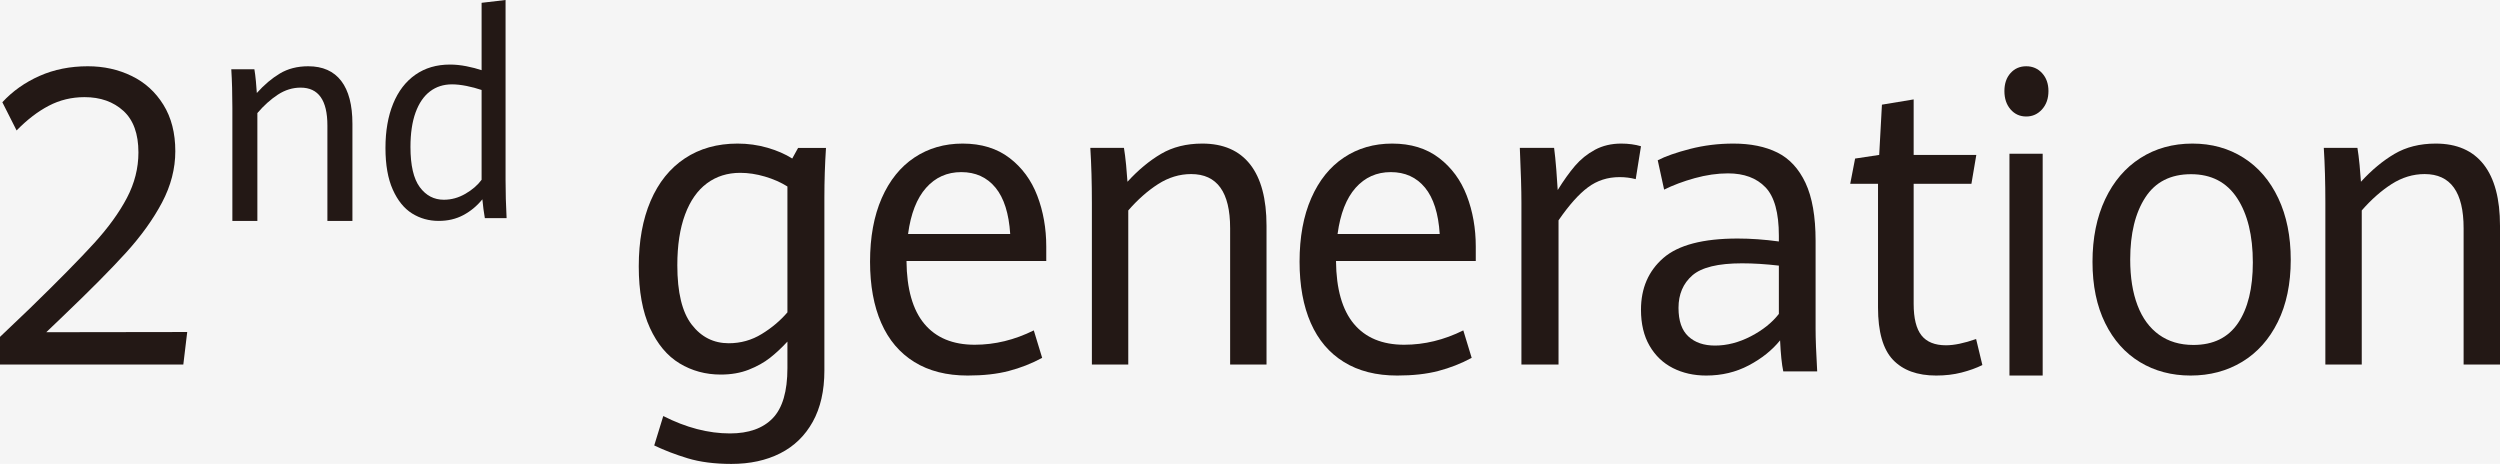 <?xml version="1.0" encoding="UTF-8"?>
<svg width="97px" height="18px" viewBox="0 0 97 18" version="1.1" xmlns="http://www.w3.org/2000/svg" xmlns:xlink="http://www.w3.org/1999/xlink">
    <title>HUAWEI-CD34-PC-EN-keyboard-match-04</title>
    <g id="页面-1" stroke="none" stroke-width="1" fill="none" fill-rule="evenodd">
        <g id="CD34—PC—EN" transform="translate(-439, -9358)">
            <rect id="矩形" fill="#FFFFFF" x="0" y="8686" width="1920" height="900"></rect>
            <rect id="矩形" fill="#F5F5F5" x="250" y="8906" width="1420" height="650" rx="30"></rect>
            <g id="编组-37" transform="translate(350, 9310)" fill="#231815">
                <g id="HUAWEI-CD34-PC-EN-keyboard-match-04" transform="translate(89, 48)">
                    <path d="M29.554,12.96 C29.944,12.722 30.276,12.441 30.552,12.12 L30.552,7.236 C30.297,7.076 30.006,6.947 29.679,6.851 C29.352,6.754 29.032,6.706 28.72,6.706 C28.227,6.706 27.796,6.841 27.43,7.112 C27.064,7.383 26.781,7.786 26.581,8.323 C26.381,8.859 26.28,9.516 26.28,10.293 C26.28,11.345 26.466,12.112 26.838,12.594 C27.209,13.077 27.689,13.318 28.276,13.318 C28.739,13.318 29.165,13.199 29.554,12.96 M26.686,17.783 C26.208,17.638 25.774,17.471 25.384,17.284 L25.735,16.142 C26.618,16.592 27.481,16.817 28.323,16.817 C29.05,16.817 29.604,16.62 29.983,16.226 C30.362,15.832 30.552,15.184 30.552,14.283 L30.552,13.254 C30.323,13.501 30.096,13.712 29.87,13.889 C29.644,14.066 29.371,14.218 29.052,14.344 C28.732,14.47 28.369,14.533 27.964,14.533 C27.377,14.533 26.844,14.388 26.366,14.098 C25.888,13.809 25.505,13.35 25.217,12.723 C24.928,12.095 24.784,11.299 24.784,10.334 C24.784,9.358 24.937,8.511 25.244,7.796 C25.551,7.08 25.992,6.53 26.569,6.147 C27.146,5.763 27.829,5.571 28.619,5.571 C29.019,5.571 29.405,5.625 29.776,5.732 C30.148,5.84 30.469,5.979 30.739,6.151 L30.965,5.741 L32.048,5.741 C32.007,6.374 31.986,7.014 31.986,7.663 L31.986,14.38 C31.986,15.163 31.835,15.825 31.534,16.367 C31.233,16.908 30.812,17.316 30.272,17.589 C29.731,17.863 29.1,18 28.377,18 C27.728,18 27.164,17.927 26.686,17.783" id="Fill-40"></path>
                    <path d="M39.196,9.078 C39.145,8.281 38.955,7.682 38.625,7.28 C38.294,6.879 37.852,6.678 37.297,6.678 C36.747,6.678 36.292,6.882 35.932,7.288 C35.571,7.695 35.338,8.291 35.233,9.078 L39.196,9.078 Z M40.595,10.128 L35.172,10.128 C35.182,11.211 35.413,12.023 35.864,12.564 C36.315,13.105 36.967,13.376 37.819,13.376 C38.6,13.376 39.365,13.19 40.111,12.819 L40.436,13.885 C40.027,14.106 39.595,14.275 39.139,14.394 C38.682,14.513 38.152,14.571 37.547,14.571 C36.735,14.571 36.045,14.397 35.478,14.046 C34.911,13.696 34.482,13.192 34.193,12.532 C33.903,11.872 33.758,11.079 33.758,10.152 C33.758,9.199 33.909,8.378 34.211,7.688 C34.514,6.999 34.936,6.474 35.478,6.113 C36.02,5.752 36.644,5.571 37.35,5.571 C38.076,5.571 38.682,5.757 39.169,6.129 C39.656,6.501 40.015,6.989 40.247,7.595 C40.479,8.201 40.595,8.86 40.595,9.571 L40.595,10.128 Z" id="Fill-41"></path>
                    <path d="M42.365,7.883 C42.365,7.094 42.345,6.378 42.304,5.736 L43.609,5.736 C43.639,5.914 43.667,6.136 43.693,6.402 C43.718,6.668 43.736,6.885 43.746,7.052 C44.161,6.598 44.594,6.238 45.047,5.971 C45.5,5.705 46.033,5.571 46.647,5.571 C47.466,5.571 48.086,5.842 48.508,6.382 C48.93,6.923 49.141,7.716 49.141,8.76 L49.141,14.143 L47.729,14.143 L47.729,8.854 C47.729,7.455 47.225,6.754 46.217,6.754 C45.767,6.754 45.34,6.884 44.936,7.142 C44.532,7.401 44.145,7.742 43.777,8.165 L43.777,14.143 L42.365,14.143 L42.365,7.883 Z" id="Fill-42"></path>
                    <path d="M55.861,9.078 C55.81,8.281 55.62,7.682 55.29,7.28 C54.959,6.879 54.517,6.678 53.962,6.678 C53.413,6.678 52.958,6.882 52.597,7.288 C52.237,7.695 52.003,8.291 51.898,9.078 L55.861,9.078 Z M57.26,10.128 L51.837,10.128 C51.847,11.211 52.078,12.023 52.529,12.564 C52.98,13.105 53.632,13.376 54.484,13.376 C55.266,13.376 56.03,13.19 56.776,12.819 L57.101,13.885 C56.693,14.106 56.26,14.275 55.804,14.394 C55.347,14.513 54.817,14.571 54.212,14.571 C53.4,14.571 52.711,14.397 52.144,14.046 C51.576,13.696 51.148,13.192 50.858,12.532 C50.568,11.872 50.423,11.079 50.423,10.152 C50.423,9.199 50.574,8.378 50.877,7.688 C51.179,6.999 51.601,6.474 52.144,6.113 C52.685,5.752 53.309,5.571 54.015,5.571 C54.741,5.571 55.347,5.757 55.834,6.129 C56.321,6.501 56.68,6.989 56.912,7.595 C57.144,8.201 57.26,8.86 57.26,9.571 L57.26,10.128 Z" id="Fill-43"></path>
                    <path d="M59.031,7.851 C59.031,7.381 59.011,6.676 58.969,5.736 L60.299,5.736 C60.33,5.971 60.359,6.254 60.385,6.586 C60.411,6.918 60.429,7.18 60.439,7.374 C60.669,7.003 60.893,6.689 61.112,6.433 C61.331,6.178 61.589,5.97 61.887,5.81 C62.184,5.651 62.523,5.571 62.903,5.571 C63.185,5.571 63.44,5.606 63.67,5.674 L63.466,6.951 C63.268,6.899 63.06,6.872 62.841,6.872 C62.376,6.872 61.967,7.004 61.613,7.268 C61.258,7.531 60.877,7.959 60.471,8.549 L60.471,14.143 L59.031,14.143 L59.031,7.851 Z" id="Fill-44"></path>
                    <path d="M67.932,13.049 C68.394,12.809 68.757,12.519 69.02,12.18 L69.02,10.306 C68.504,10.246 68.026,10.217 67.588,10.217 C66.663,10.217 66.022,10.373 65.663,10.685 C65.305,10.998 65.126,11.418 65.126,11.946 C65.126,12.447 65.253,12.816 65.509,13.053 C65.764,13.29 66.109,13.408 66.542,13.408 C67.007,13.408 67.47,13.288 67.932,13.049 L67.932,13.049 Z M69.191,14.41 C69.133,14.141 69.092,13.74 69.067,13.206 C68.757,13.589 68.353,13.912 67.855,14.175 C67.356,14.439 66.806,14.571 66.202,14.571 C65.721,14.571 65.291,14.475 64.909,14.281 C64.527,14.087 64.225,13.799 64.003,13.416 C63.781,13.034 63.67,12.568 63.67,12.018 C63.67,11.184 63.959,10.515 64.537,10.011 C65.115,9.508 66.075,9.255 67.418,9.255 C67.928,9.255 68.462,9.293 69.02,9.369 L69.02,9.15 C69.02,8.256 68.847,7.629 68.501,7.268 C68.155,6.907 67.67,6.727 67.046,6.727 C66.633,6.727 66.203,6.789 65.756,6.912 C65.31,7.036 64.914,7.185 64.568,7.357 L64.32,6.218 C64.624,6.062 65.044,5.915 65.579,5.777 C66.113,5.64 66.671,5.571 67.255,5.571 C67.925,5.571 68.495,5.687 68.962,5.919 C69.429,6.151 69.793,6.544 70.054,7.098 C70.314,7.653 70.445,8.402 70.445,9.344 L70.445,12.77 C70.445,13.131 70.465,13.678 70.507,14.41 L69.191,14.41 Z" id="Fill-45"></path>
                    <path d="M73.448,13.961 C73.061,13.553 72.867,12.877 72.867,11.932 L72.867,7.131 L71.789,7.131 L71.978,6.152 L72.913,6.011 L73.019,4.061 L74.25,3.857 L74.25,6.011 L76.681,6.011 L76.491,7.131 L74.25,7.131 L74.25,11.791 C74.25,12.35 74.351,12.757 74.553,13.013 C74.756,13.269 75.073,13.397 75.503,13.397 C75.822,13.397 76.212,13.316 76.673,13.154 L76.916,14.164 C76.683,14.279 76.415,14.376 76.111,14.454 C75.807,14.533 75.478,14.571 75.124,14.571 C74.394,14.571 73.836,14.368 73.448,13.961" id="Fill-46"></path>
                    <path d="M77.967,14.571 L79.256,14.571 L79.256,5.964 L77.967,5.964 L77.967,14.571 Z M78.009,4.244 C77.85,4.059 77.771,3.823 77.771,3.534 C77.771,3.245 77.85,3.012 78.009,2.836 C78.168,2.659 78.371,2.571 78.618,2.571 C78.866,2.571 79.072,2.661 79.235,2.84 C79.398,3.019 79.48,3.25 79.48,3.534 C79.48,3.823 79.397,4.059 79.231,4.244 C79.065,4.428 78.861,4.52 78.618,4.52 C78.371,4.52 78.168,4.428 78.009,4.244 L78.009,4.244 Z" id="Fill-47"></path>
                    <path d="M86.835,12.536 C87.218,11.97 87.41,11.186 87.41,10.184 C87.41,9.14 87.207,8.308 86.801,7.688 C86.395,7.069 85.799,6.759 85.012,6.759 C84.221,6.759 83.629,7.059 83.239,7.66 C82.848,8.26 82.652,9.065 82.652,10.071 C82.652,10.761 82.747,11.354 82.936,11.849 C83.125,12.345 83.403,12.724 83.771,12.988 C84.139,13.252 84.583,13.384 85.104,13.384 C85.875,13.384 86.452,13.101 86.835,12.536 M83.032,14.051 C82.457,13.703 82.006,13.198 81.68,12.536 C81.353,11.873 81.189,11.081 81.189,10.16 C81.189,9.234 81.353,8.425 81.68,7.732 C82.006,7.041 82.462,6.507 83.047,6.133 C83.632,5.759 84.305,5.571 85.066,5.571 C85.812,5.571 86.473,5.755 87.05,6.121 C87.627,6.487 88.077,7.011 88.398,7.692 C88.72,8.374 88.881,9.169 88.881,10.08 C88.881,11.011 88.713,11.815 88.379,12.491 C88.045,13.167 87.584,13.683 86.996,14.039 C86.409,14.394 85.742,14.571 84.997,14.571 C84.261,14.571 83.606,14.398 83.032,14.051" id="Fill-48"></path>
                    <path d="M90.224,7.883 C90.224,7.094 90.204,6.378 90.163,5.736 L91.468,5.736 C91.498,5.914 91.526,6.136 91.552,6.402 C91.577,6.668 91.595,6.885 91.605,7.052 C92.02,6.598 92.453,6.238 92.906,5.971 C93.359,5.705 93.892,5.571 94.506,5.571 C95.325,5.571 95.945,5.842 96.367,6.382 C96.789,6.923 97,7.716 97,8.76 L97,14.143 L95.588,14.143 L95.588,8.854 C95.588,7.455 95.084,6.754 94.076,6.754 C93.626,6.754 93.199,6.884 92.795,7.142 C92.391,7.401 92.005,7.742 91.636,8.165 L91.636,14.143 L90.224,14.143 L90.224,7.883 Z" id="Fill-49"></path>
                    <path d="M0,13.071 L1.166,11.959 C2.273,10.882 3.101,10.041 3.651,9.437 C4.201,8.833 4.626,8.247 4.924,7.679 C5.222,7.112 5.371,6.523 5.371,5.914 C5.371,5.194 5.176,4.656 4.788,4.302 C4.398,3.947 3.896,3.769 3.28,3.769 C2.78,3.769 2.316,3.881 1.89,4.105 C1.463,4.328 1.048,4.647 0.644,5.062 L0.091,3.967 C0.489,3.536 0.971,3.195 1.534,2.946 C2.097,2.696 2.722,2.571 3.408,2.571 C4.025,2.571 4.591,2.696 5.105,2.946 C5.621,3.195 6.032,3.568 6.34,4.065 C6.648,4.562 6.802,5.162 6.802,5.866 C6.802,6.544 6.63,7.208 6.287,7.857 C5.944,8.506 5.479,9.153 4.893,9.8 C4.307,10.446 3.492,11.268 2.446,12.267 L1.795,12.89 L7.264,12.882 L7.113,14.143 L0,14.143 L0,13.071 Z" id="Fill-50"></path>
                    <path d="M9.016,4.189 C9.016,3.638 9.002,3.137 8.974,2.687 L9.87,2.687 C9.892,2.811 9.911,2.966 9.929,3.153 C9.946,3.339 9.958,3.491 9.965,3.608 C10.25,3.29 10.548,3.038 10.859,2.852 C11.171,2.665 11.537,2.571 11.96,2.571 C12.522,2.571 12.949,2.761 13.239,3.139 C13.529,3.518 13.674,4.073 13.674,4.804 L13.674,8.571 L12.703,8.571 L12.703,4.87 C12.703,3.89 12.357,3.4 11.664,3.4 C11.354,3.4 11.061,3.49 10.783,3.671 C10.505,3.853 10.24,4.091 9.986,4.387 L9.986,8.571 L9.016,8.571 L9.016,4.189 Z" id="Fill-51"></path>
                    <path d="M18.059,7.518 C18.325,7.364 18.534,7.183 18.686,6.976 L18.686,3.491 C18.504,3.429 18.309,3.377 18.102,3.335 C17.895,3.294 17.707,3.273 17.539,3.273 C17.208,3.273 16.923,3.364 16.682,3.548 C16.441,3.731 16.255,4.005 16.123,4.367 C15.992,4.73 15.926,5.175 15.926,5.702 C15.926,6.417 16.047,6.937 16.288,7.262 C16.529,7.587 16.839,7.75 17.22,7.75 C17.513,7.75 17.793,7.673 18.059,7.518 L18.059,7.518 Z M18.812,8.463 C18.772,8.238 18.74,7.995 18.716,7.733 C18.507,7.991 18.261,8.195 17.978,8.346 C17.695,8.497 17.377,8.571 17.023,8.571 C16.642,8.571 16.297,8.475 15.987,8.281 C15.677,8.086 15.428,7.778 15.239,7.354 C15.05,6.932 14.956,6.394 14.956,5.74 C14.956,5.083 15.055,4.511 15.254,4.024 C15.453,3.538 15.74,3.163 16.116,2.9 C16.492,2.637 16.939,2.505 17.458,2.505 C17.663,2.505 17.877,2.527 18.097,2.57 C18.318,2.614 18.514,2.665 18.686,2.723 L18.686,0.109 L19.616,0 L19.616,6.987 C19.616,7.466 19.629,7.958 19.656,8.463 L18.812,8.463 Z" id="Fill-52"></path>
                </g>
            </g>
        </g>
    </g>
</svg>